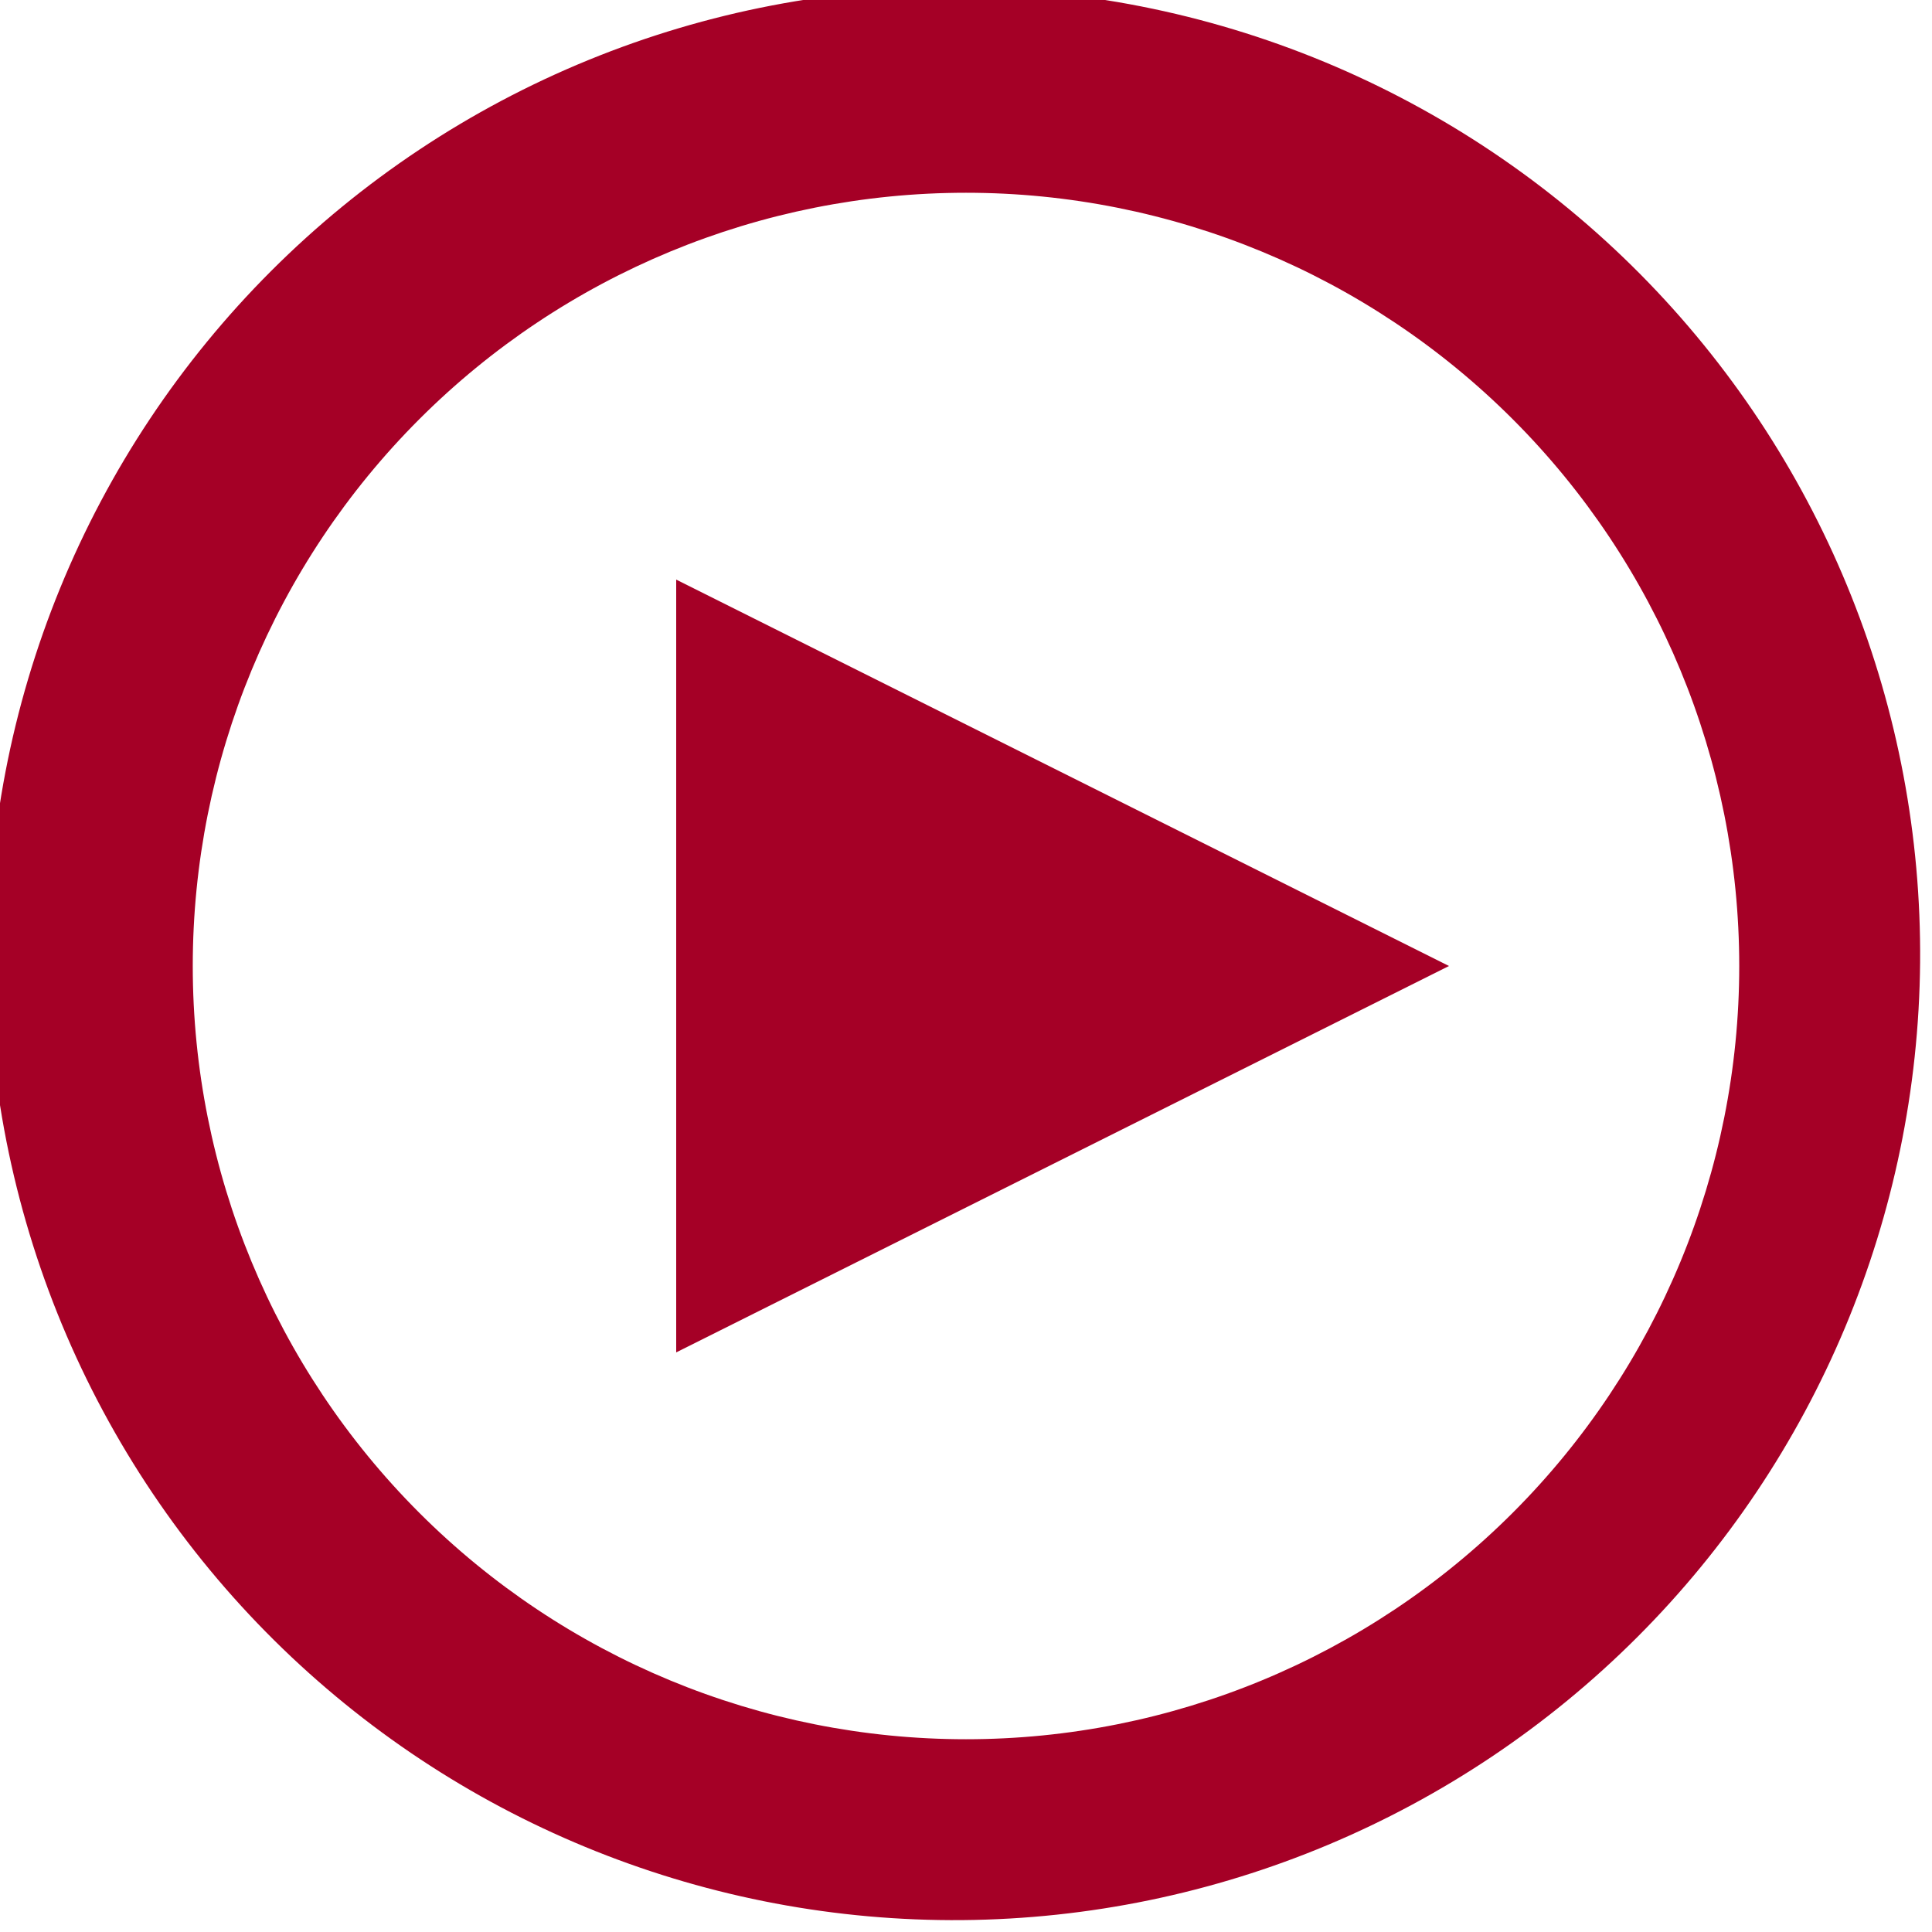 <?xml version="1.0" encoding="UTF-8"?> <svg xmlns="http://www.w3.org/2000/svg" width="70" height="70" viewBox="0 0 70 70" fill="none"><g clip-path="url(#clip0_17_2771)"><path d="M10.255 59.745C6.912 56.516 4.246 52.654 2.411 48.384C0.577 44.114 -0.388 39.521 -0.429 34.874C-0.469 30.227 0.416 25.618 2.176 21.317C3.936 17.015 6.535 13.107 9.821 9.821C13.107 6.535 17.015 3.936 21.317 2.176C25.618 0.416 30.227 -0.469 34.874 -0.429C39.521 -0.388 44.114 0.577 48.384 2.411C52.654 4.246 56.516 6.912 59.745 10.255C66.12 16.856 69.648 25.697 69.569 34.874C69.489 44.051 65.808 52.829 59.319 59.319C52.829 65.808 44.051 69.489 34.874 69.569C25.697 69.648 16.856 66.121 10.255 59.745ZM54.81 54.81C60.064 49.556 63.016 42.43 63.016 35C63.016 27.57 60.064 20.444 54.81 15.19C49.556 9.936 42.43 6.984 35 6.984C27.57 6.984 20.444 9.936 15.19 15.19C9.936 20.444 6.984 27.57 6.984 35C6.984 42.43 9.936 49.556 15.19 54.81C20.444 60.064 27.57 63.016 35 63.016C42.43 63.016 49.556 60.064 54.81 54.81ZM24.5 21L52.5 35L24.5 49V21Z" fill="#A50026"></path></g><defs><clipPath id="clip0_17_2771"><rect width="70" height="70" fill="white"></rect></clipPath></defs></svg> 